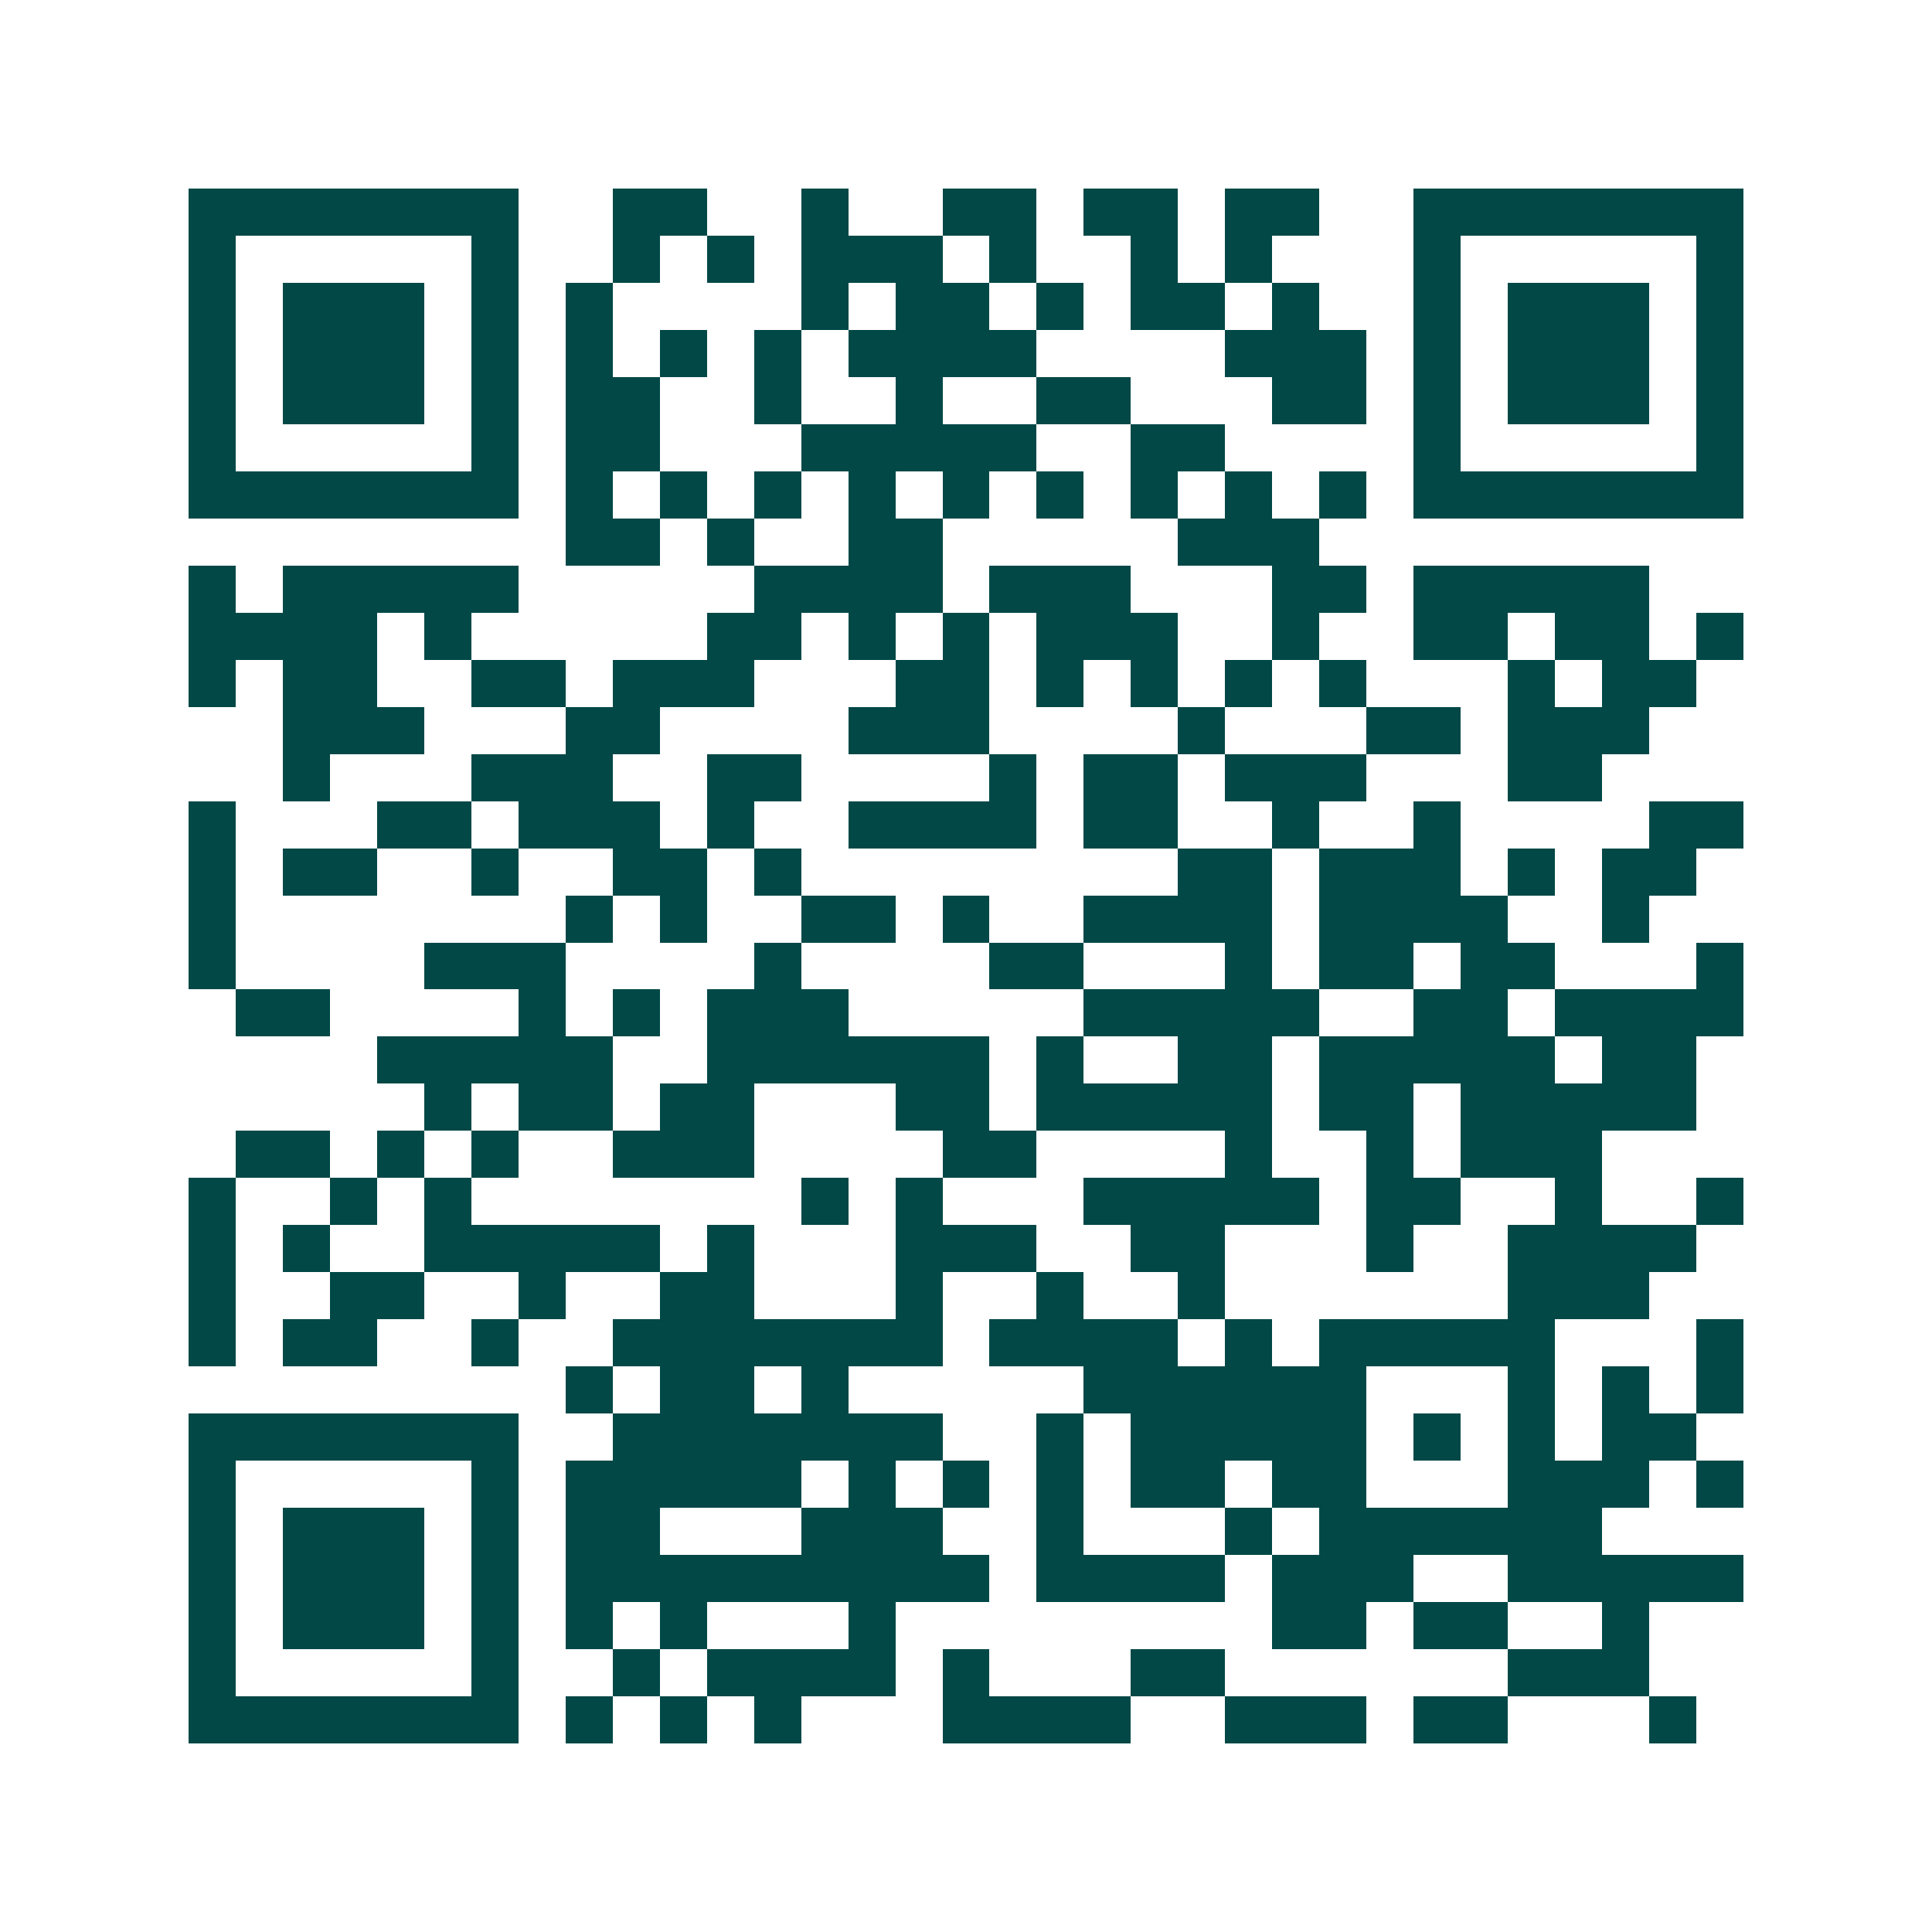 <svg xmlns="http://www.w3.org/2000/svg" width="200" height="200" viewBox="0 0 41 41" shape-rendering="crispEdges"><path fill="#ffffff" d="M0 0h41v41H0z"/><path stroke="#014847" d="M4 4.5h7m2 0h2m2 0h1m2 0h2m1 0h2m1 0h2m2 0h7M4 5.5h1m5 0h1m2 0h1m1 0h1m1 0h3m1 0h1m2 0h1m1 0h1m3 0h1m5 0h1M4 6.5h1m1 0h3m1 0h1m1 0h1m4 0h1m1 0h2m1 0h1m1 0h2m1 0h1m2 0h1m1 0h3m1 0h1M4 7.5h1m1 0h3m1 0h1m1 0h1m1 0h1m1 0h1m1 0h4m4 0h3m1 0h1m1 0h3m1 0h1M4 8.5h1m1 0h3m1 0h1m1 0h2m2 0h1m2 0h1m2 0h2m3 0h2m1 0h1m1 0h3m1 0h1M4 9.5h1m5 0h1m1 0h2m3 0h5m2 0h2m4 0h1m5 0h1M4 10.5h7m1 0h1m1 0h1m1 0h1m1 0h1m1 0h1m1 0h1m1 0h1m1 0h1m1 0h1m1 0h7M12 11.5h2m1 0h1m2 0h2m5 0h3M4 12.5h1m1 0h5m5 0h4m1 0h3m3 0h2m1 0h5M4 13.5h4m1 0h1m5 0h2m1 0h1m1 0h1m1 0h3m2 0h1m2 0h2m1 0h2m1 0h1M4 14.5h1m1 0h2m2 0h2m1 0h3m3 0h2m1 0h1m1 0h1m1 0h1m1 0h1m3 0h1m1 0h2M6 15.5h3m3 0h2m4 0h3m4 0h1m3 0h2m1 0h3M6 16.5h1m3 0h3m2 0h2m4 0h1m1 0h2m1 0h3m3 0h2M4 17.5h1m3 0h2m1 0h3m1 0h1m2 0h4m1 0h2m2 0h1m2 0h1m4 0h2M4 18.5h1m1 0h2m2 0h1m2 0h2m1 0h1m8 0h2m1 0h3m1 0h1m1 0h2M4 19.5h1m7 0h1m1 0h1m2 0h2m1 0h1m2 0h4m1 0h4m2 0h1M4 20.5h1m4 0h3m4 0h1m4 0h2m3 0h1m1 0h2m1 0h2m3 0h1M5 21.5h2m4 0h1m1 0h1m1 0h3m5 0h5m2 0h2m1 0h4M8 22.5h5m2 0h6m1 0h1m2 0h2m1 0h5m1 0h2M9 23.5h1m1 0h2m1 0h2m3 0h2m1 0h5m1 0h2m1 0h5M5 24.5h2m1 0h1m1 0h1m2 0h3m4 0h2m4 0h1m2 0h1m1 0h3M4 25.5h1m2 0h1m1 0h1m7 0h1m1 0h1m3 0h5m1 0h2m2 0h1m2 0h1M4 26.5h1m1 0h1m2 0h5m1 0h1m3 0h3m2 0h2m3 0h1m2 0h4M4 27.5h1m2 0h2m2 0h1m2 0h2m3 0h1m2 0h1m2 0h1m6 0h3M4 28.5h1m1 0h2m2 0h1m2 0h7m1 0h4m1 0h1m1 0h5m3 0h1M12 29.5h1m1 0h2m1 0h1m5 0h6m3 0h1m1 0h1m1 0h1M4 30.5h7m2 0h7m2 0h1m1 0h5m1 0h1m1 0h1m1 0h2M4 31.5h1m5 0h1m1 0h5m1 0h1m1 0h1m1 0h1m1 0h2m1 0h2m3 0h3m1 0h1M4 32.5h1m1 0h3m1 0h1m1 0h2m3 0h3m2 0h1m3 0h1m1 0h6M4 33.5h1m1 0h3m1 0h1m1 0h9m1 0h4m1 0h3m2 0h5M4 34.5h1m1 0h3m1 0h1m1 0h1m1 0h1m3 0h1m8 0h2m1 0h2m2 0h1M4 35.5h1m5 0h1m2 0h1m1 0h4m1 0h1m3 0h2m6 0h3M4 36.5h7m1 0h1m1 0h1m1 0h1m3 0h4m2 0h3m1 0h2m3 0h1"/></svg>
